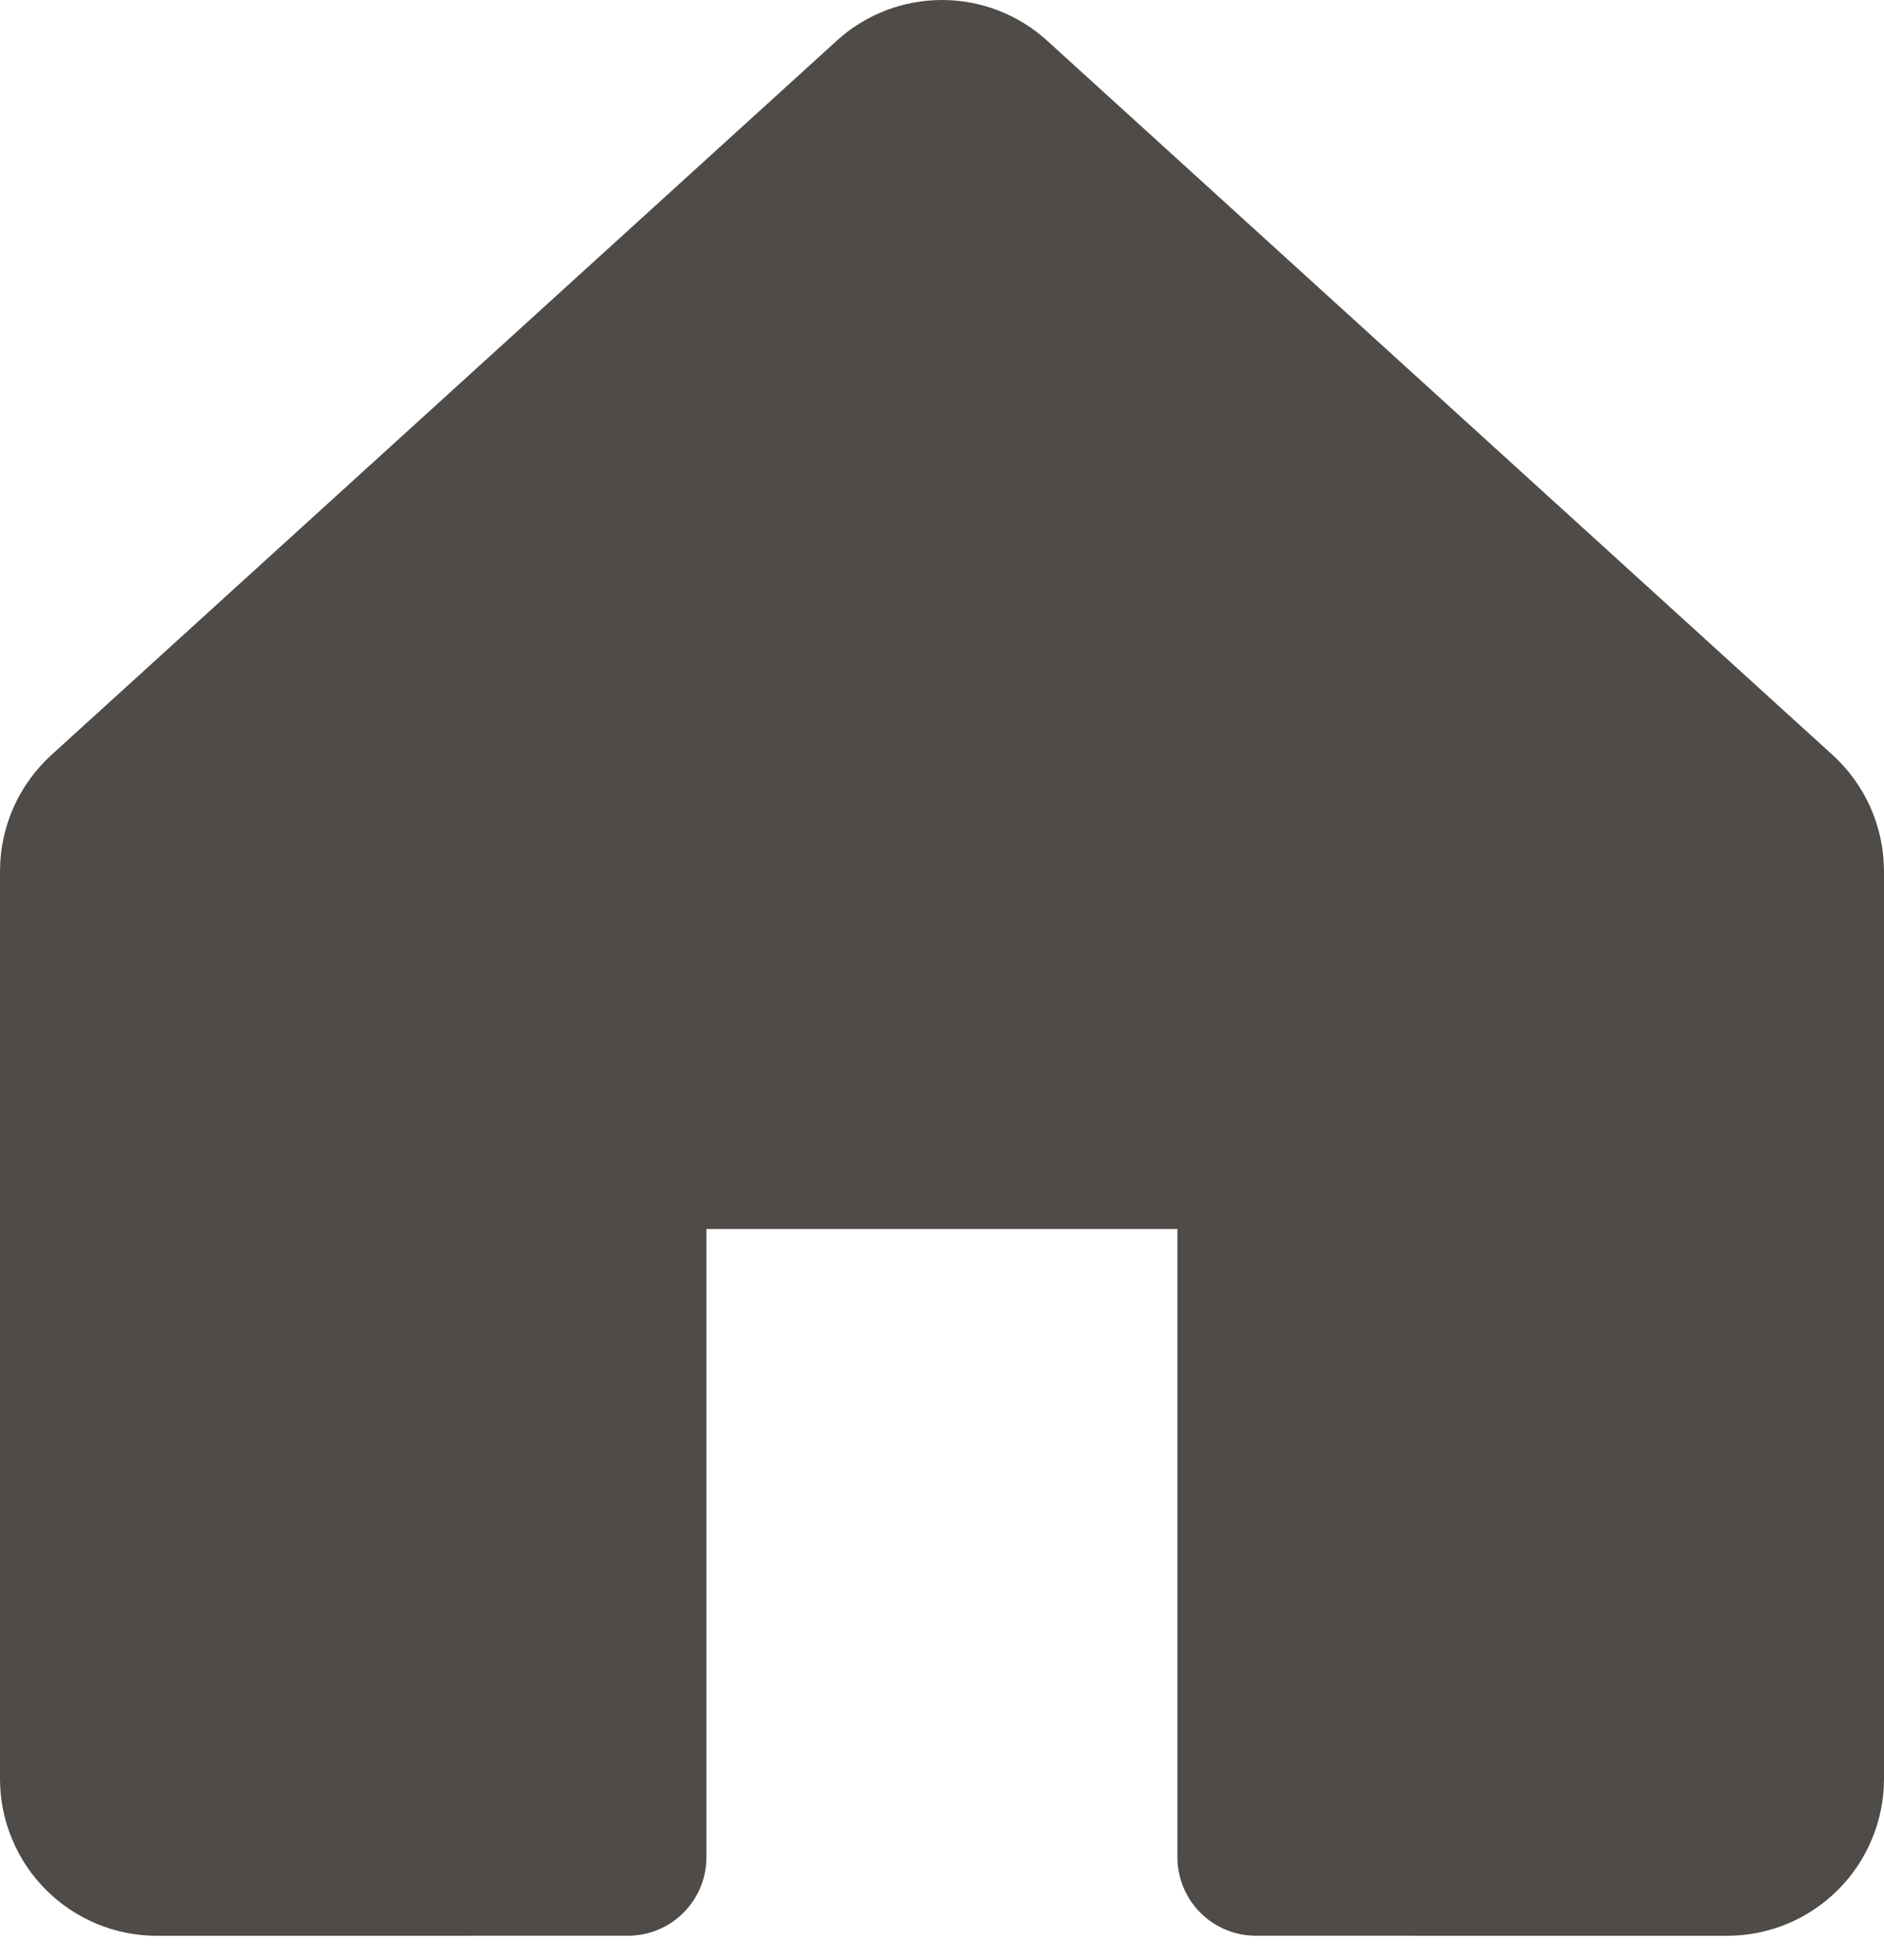 <?xml version="1.0" encoding="UTF-8"?>
<svg xmlns="http://www.w3.org/2000/svg" width="25" height="26" viewBox="0 0 25 26" fill="none">
  <path d="M25 11.557V23.596C25 23.87 24.946 24.141 24.841 24.393C24.737 24.646 24.583 24.876 24.39 25.069C24.196 25.263 23.967 25.416 23.714 25.521C23.461 25.625 23.19 25.679 22.917 25.679H22.916L16.666 25.678C16.39 25.678 16.125 25.569 15.929 25.373C15.734 25.178 15.624 24.913 15.624 24.637V16.303H9.374V24.637C9.374 24.913 9.265 25.178 9.069 25.373C8.874 25.569 8.609 25.678 8.333 25.678L2.084 25.679C1.81 25.679 1.539 25.626 1.286 25.521C1.033 25.416 0.804 25.263 0.61 25.069C0.417 24.876 0.263 24.646 0.159 24.393C0.054 24.141 -1.02829e-06 23.87 0 23.596V11.557C0 11.267 0.061 10.98 0.178 10.714C0.296 10.449 0.467 10.211 0.682 10.015L11.098 0.545C11.48 0.194 11.98 3.51937e-05 12.499 4.77825e-09C13.018 -3.51841e-05 13.518 0.194 13.901 0.545L24.318 10.015C24.533 10.211 24.704 10.449 24.822 10.714C24.939 10.98 25 11.267 25 11.557Z" fill="#4E4B48"></path>
</svg>
